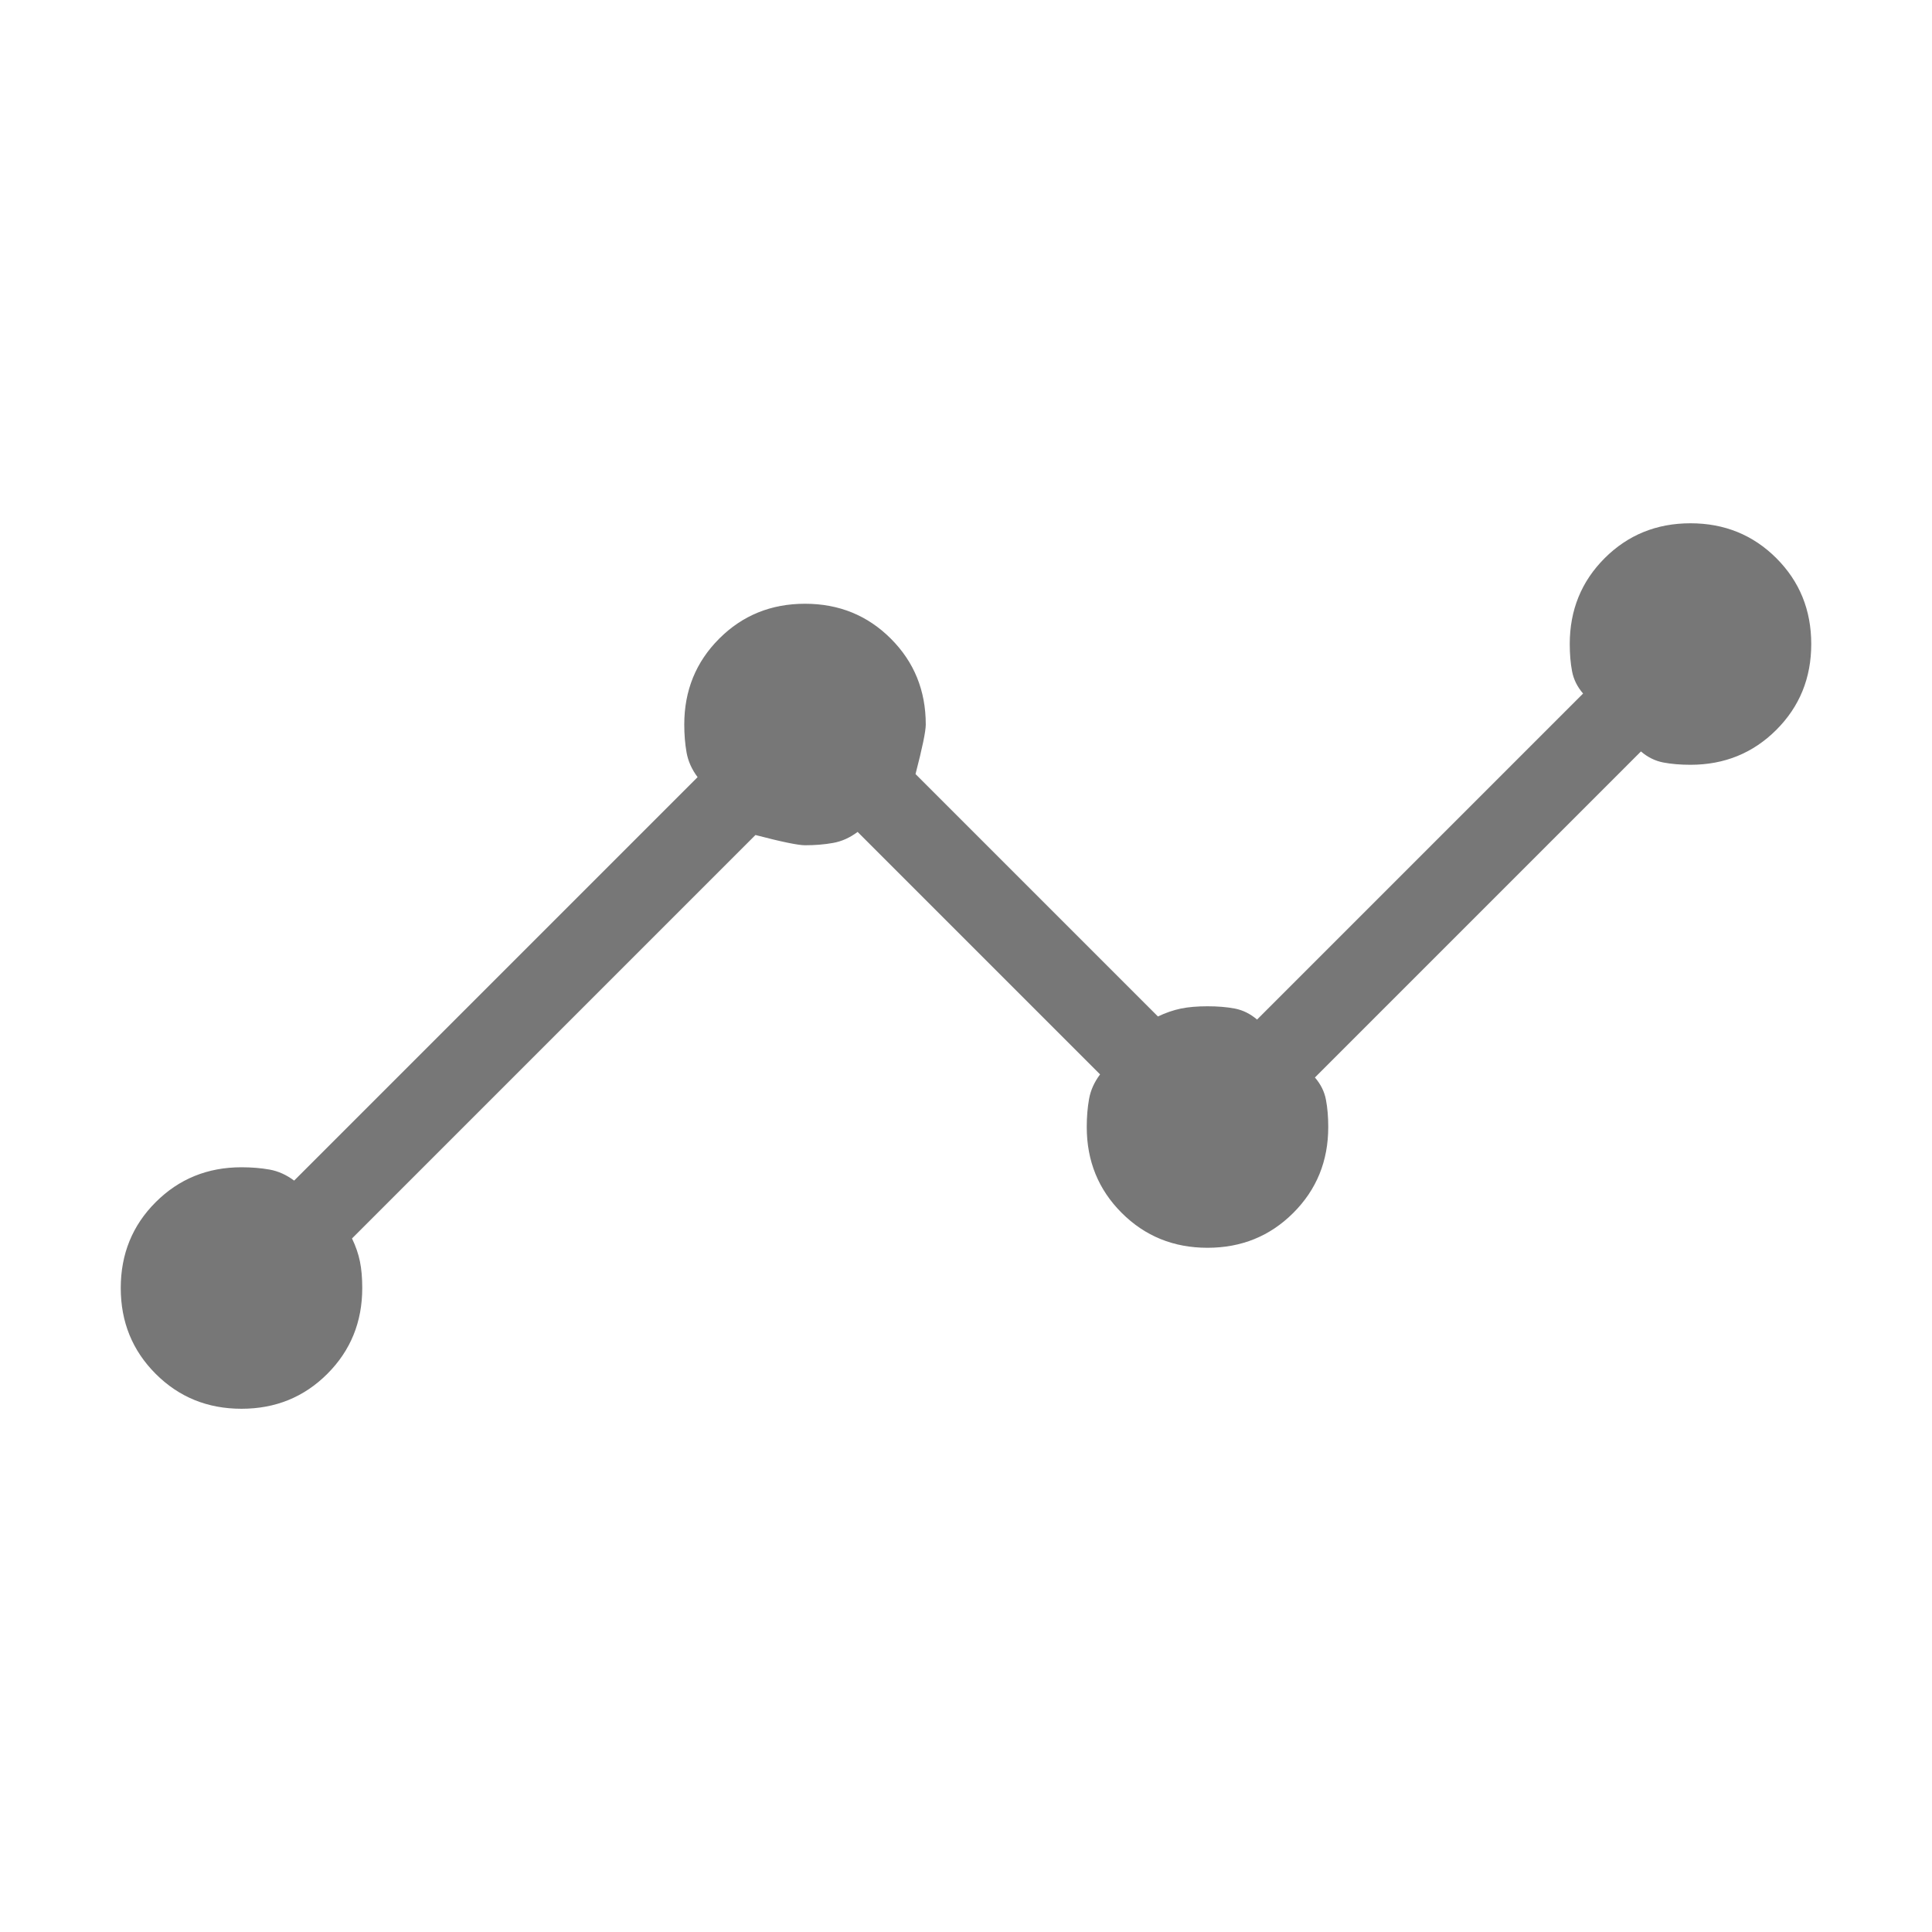 <svg width="40" height="40" viewBox="0 0 40 40" fill="none" xmlns="http://www.w3.org/2000/svg">
<path d="M5 29.167C4.297 29.167 3.705 28.926 3.223 28.444C2.741 27.962 2.5 27.37 2.5 26.667C2.5 25.964 2.741 25.371 3.223 24.89C3.705 24.408 4.297 24.167 5 24.167C5.209 24.167 5.403 24.183 5.582 24.215C5.76 24.247 5.929 24.323 6.09 24.443L14.443 16.09C14.323 15.93 14.247 15.76 14.215 15.582C14.183 15.403 14.167 15.21 14.167 15C14.167 14.297 14.408 13.705 14.89 13.223C15.371 12.741 15.964 12.5 16.667 12.5C17.37 12.5 17.962 12.741 18.444 13.223C18.926 13.705 19.167 14.297 19.167 15C19.167 15.141 19.096 15.483 18.955 16.026L23.974 21.045C24.134 20.968 24.293 20.914 24.45 20.881C24.607 20.849 24.791 20.834 25 20.834C25.209 20.834 25.398 20.849 25.566 20.881C25.734 20.914 25.887 20.99 26.026 21.109L32.776 14.359C32.656 14.22 32.58 14.067 32.548 13.899C32.516 13.732 32.5 13.543 32.5 13.334C32.5 12.63 32.741 12.038 33.223 11.556C33.705 11.075 34.297 10.834 35 10.834C35.703 10.834 36.295 11.075 36.777 11.556C37.259 12.038 37.5 12.63 37.5 13.334C37.5 14.037 37.259 14.629 36.777 15.111C36.295 15.592 35.703 15.834 35 15.834C34.791 15.834 34.602 15.818 34.434 15.786C34.266 15.753 34.113 15.677 33.974 15.558L27.224 22.308C27.344 22.447 27.42 22.6 27.452 22.768C27.484 22.935 27.5 23.124 27.5 23.334C27.5 24.037 27.259 24.629 26.777 25.111C26.295 25.593 25.703 25.834 25 25.834C24.297 25.834 23.705 25.593 23.223 25.111C22.741 24.629 22.5 24.037 22.5 23.334C22.5 23.124 22.516 22.93 22.548 22.752C22.58 22.573 22.656 22.404 22.776 22.244L17.756 17.224C17.596 17.344 17.427 17.42 17.248 17.452C17.07 17.484 16.876 17.5 16.667 17.5C16.526 17.5 16.184 17.43 15.641 17.288L7.288 25.641C7.365 25.801 7.42 25.96 7.452 26.117C7.484 26.274 7.5 26.457 7.5 26.667C7.5 27.37 7.259 27.962 6.777 28.444C6.295 28.926 5.703 29.167 5 29.167Z" fill="#777777"/>
</svg>
